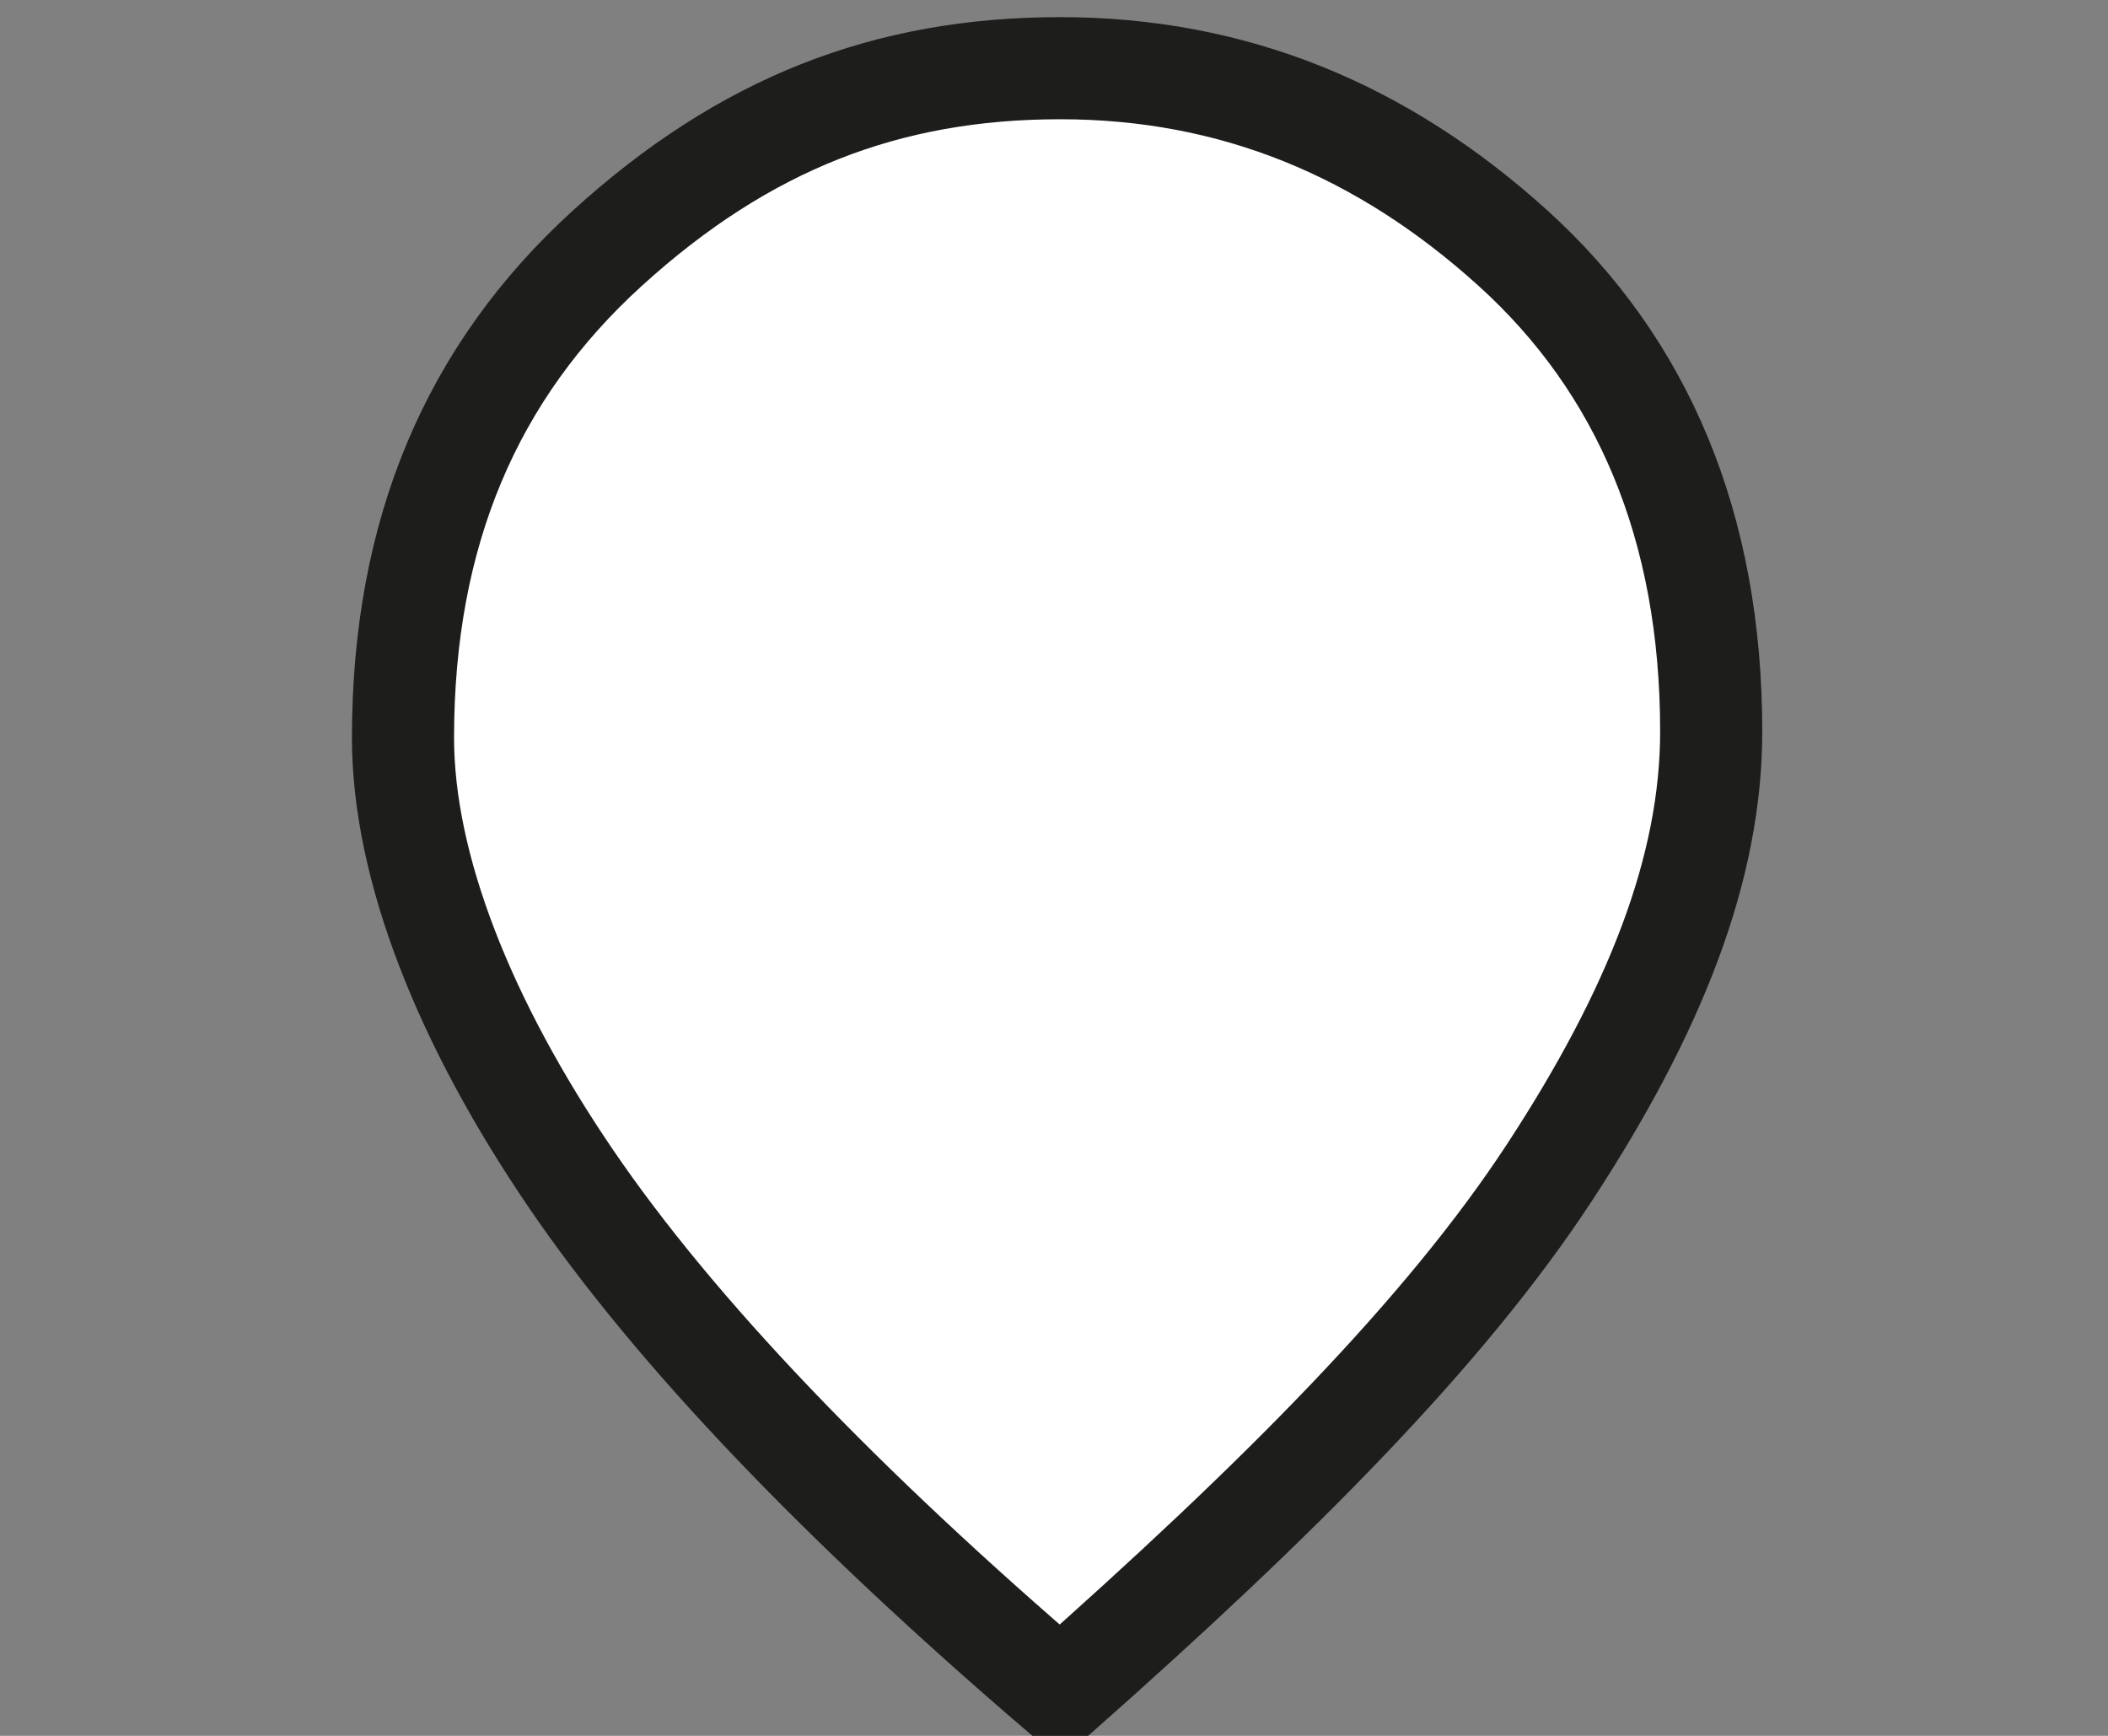 <?xml version="1.0" encoding="utf-8"?>
<!-- Generator: Adobe Illustrator 25.0.1, SVG Export Plug-In . SVG Version: 6.00 Build 0)  -->
<svg version="1.1" id="Calque_1" xmlns="http://www.w3.org/2000/svg" xmlns:xlink="http://www.w3.org/1999/xlink" x="0px" y="0px"
	 width="34px" height="28px" viewBox="0 0 34 28" enable-background="new 0 0 34 28" xml:space="preserve">
<rect x="0" y="0" width="34" height="28" fill="#808080" stroke="none"/>
<g id="location_on_1_">
	<g>
		<path id="location_on_2_1_" fill="#FFFFFF" stroke="#1D1D1B" stroke-width="1.647" stroke-miterlimit="8.235" d="M17.1,27.3
			c-3.5-3-6.2-5.8-7.9-8.3S6.5,14,6.5,11.9C6.5,8.6,7.6,6,9.8,4s4.5-2.9,7.3-2.9s5.2,1,7.3,2.9c2.1,1.9,3.2,4.5,3.2,7.8
			c0,2.2-0.9,4.5-2.6,7.1S20.6,24.2,17.1,27.3z"/>
	</g>
</g>
</svg>
